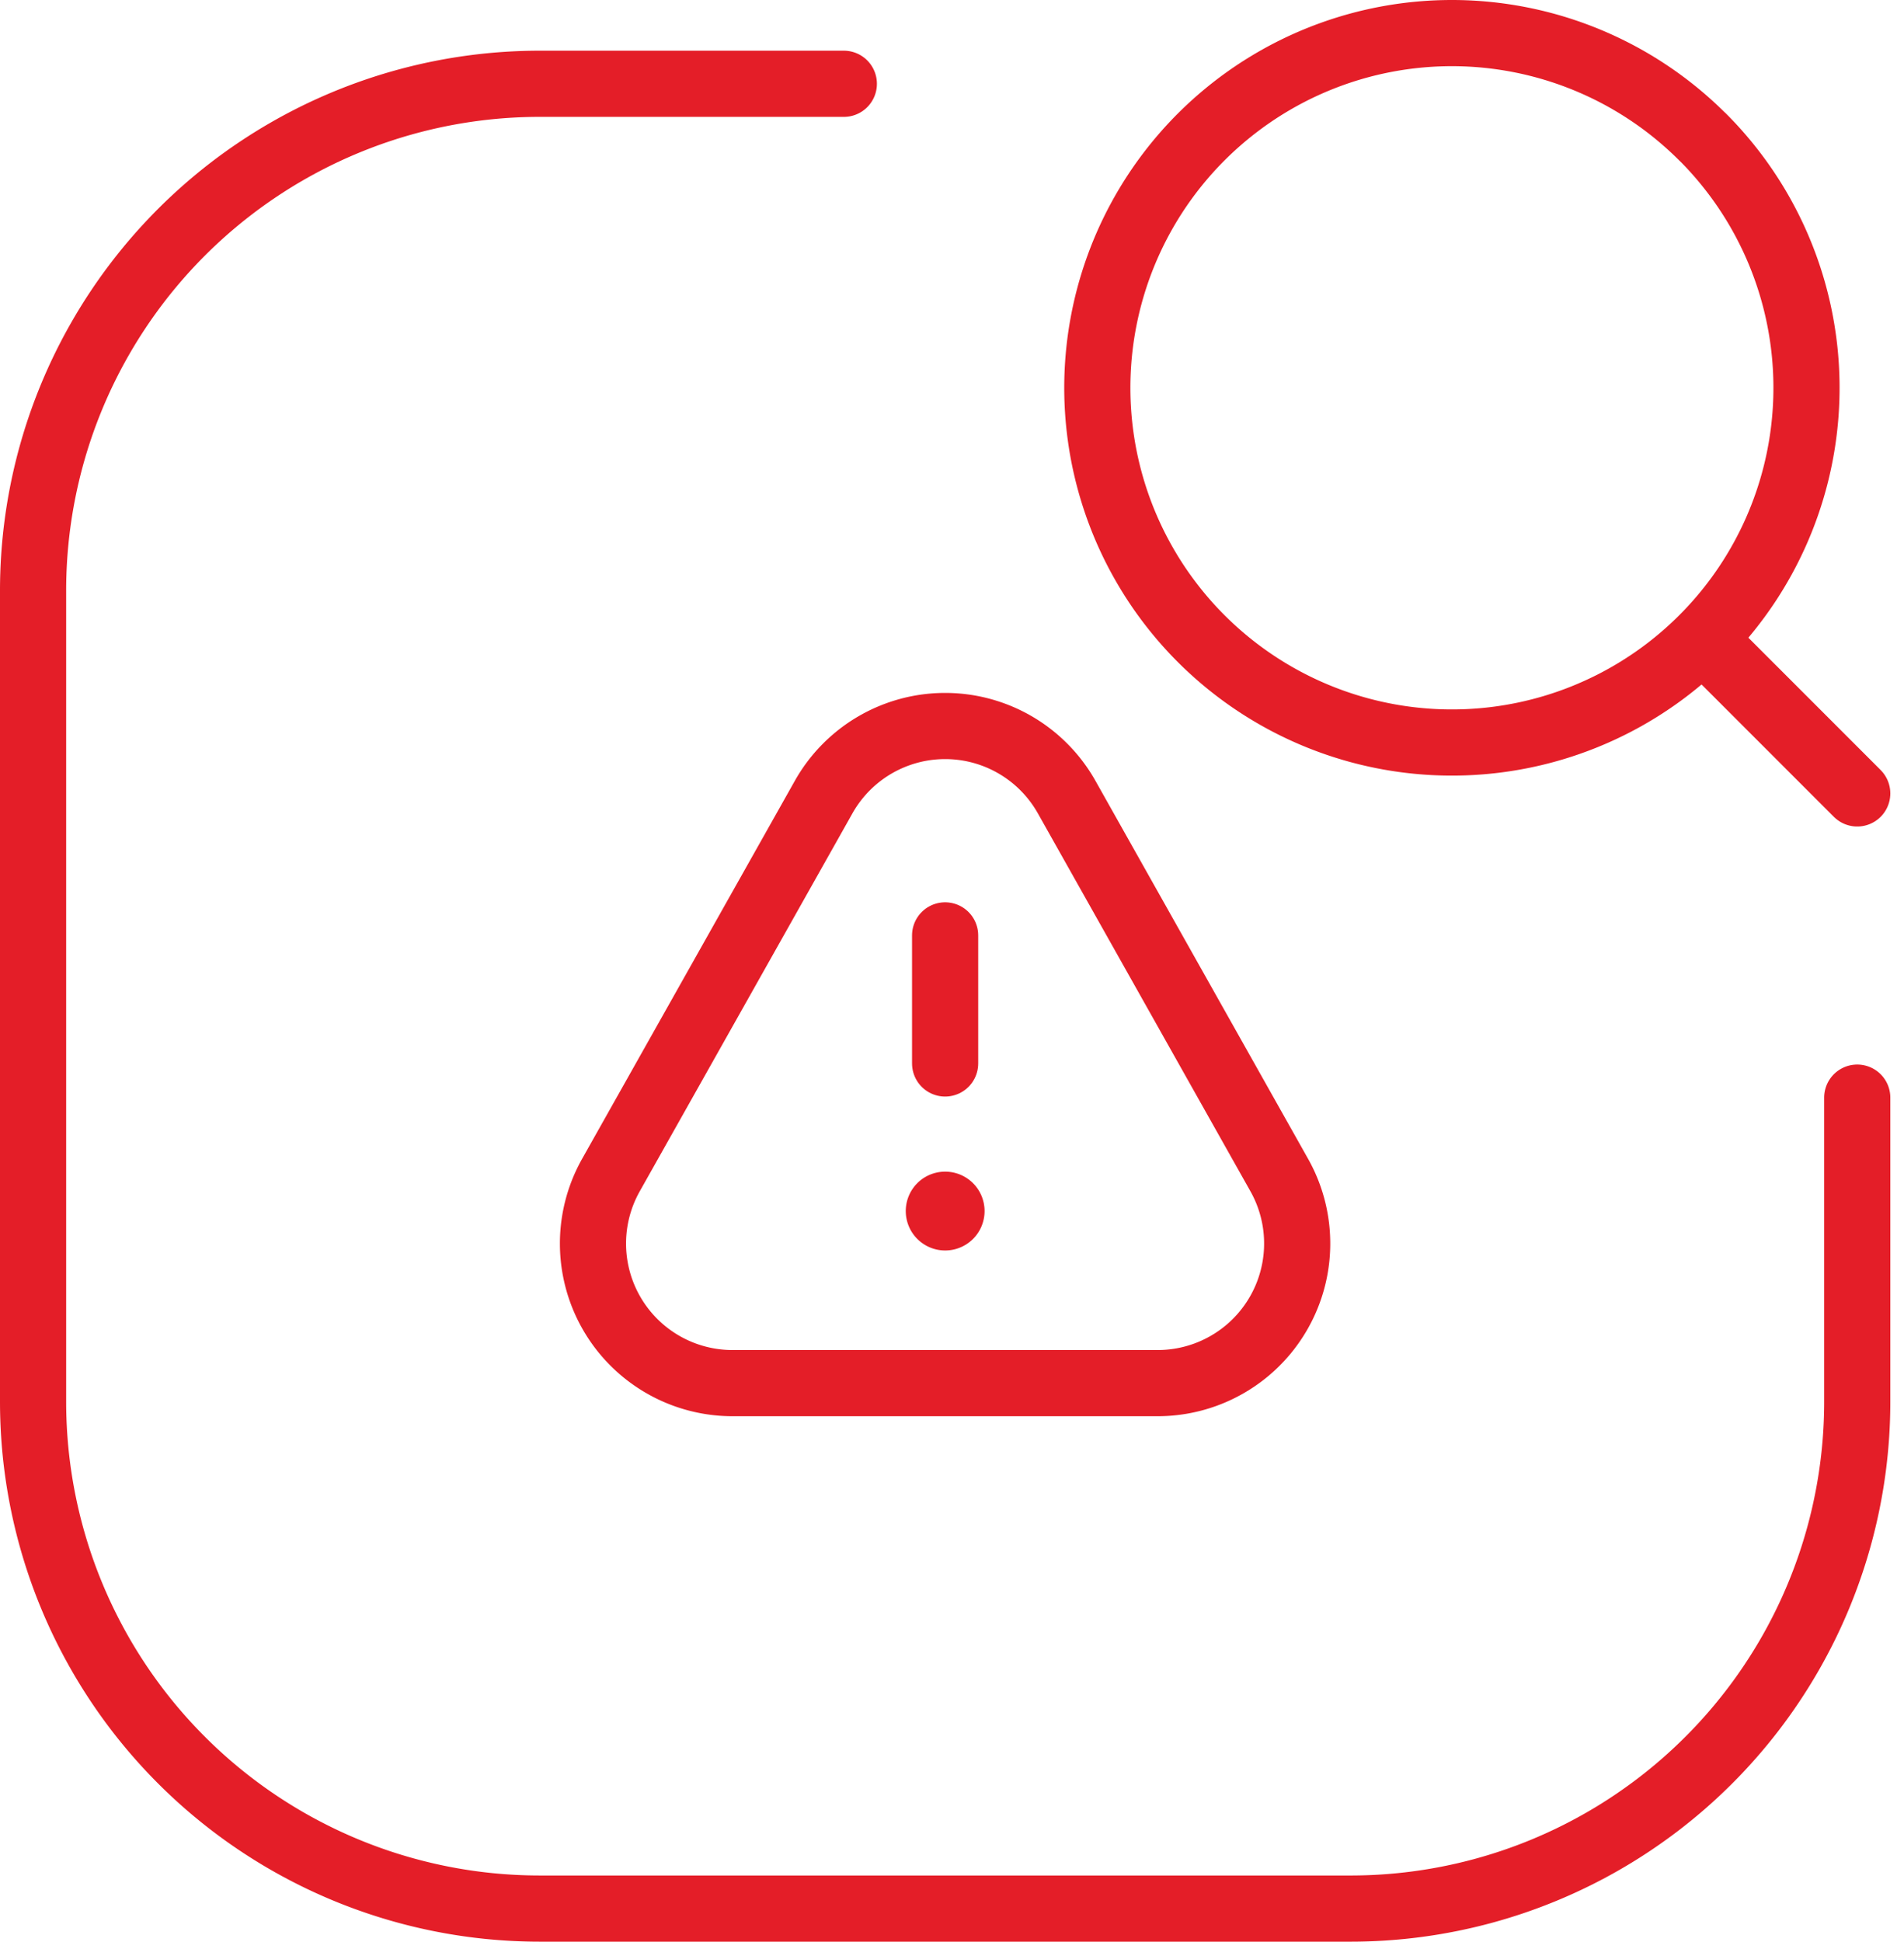 <svg xmlns="http://www.w3.org/2000/svg" width="71.952" height="73.349" viewBox="0 0 71.952 73.349">
  <g id="Group_1531" data-name="Group 1531" transform="translate(-32.75 -1696.75)">
    <g id="Group_1520" data-name="Group 1520" transform="translate(31 1695.5)">
      <path id="Path_3378" data-name="Path 3378" d="M36.382,6.426A13.4,13.4,0,1,1,26.9,2.5a13.4,13.4,0,0,1,9.478,3.926h0" transform="translate(29.712)" fill="none" stroke="#e41e28" stroke-linecap="round" stroke-linejoin="round" stroke-width="2.5"/>
      <path id="Path_3379" data-name="Path 3379" d="M19.5,8.5l5.745,5.745" transform="translate(46.69 16.978)" fill="none" stroke="#e41e28" stroke-linecap="round" stroke-linejoin="round" stroke-width="2.5"/>
      <path id="Path_3380" data-name="Path 3380" d="M71.935,41.3V52.786A19.149,19.149,0,0,1,52.786,71.935H22.148A19.149,19.149,0,0,1,3,52.786V22.148A19.148,19.148,0,0,1,22.148,3H33.638" transform="translate(0 1.415)" fill="none" stroke="#e41e28" stroke-linecap="round" stroke-linejoin="round" stroke-width="2.5"/>
    </g>
    <g id="Group_1522" data-name="Group 1522" transform="translate(-22.747 -25.409)">
      <path id="Path_3390" data-name="Path 3390" d="M29.808,15.274,37.84,29.549a5.274,5.274,0,0,1-4.6,7.86H17.184a5.273,5.273,0,0,1-4.6-7.86L20.62,15.274A5.269,5.269,0,0,1,29.808,15.274Z" transform="translate(66 1737)" fill="none" stroke="#e41e28" stroke-linecap="round" stroke-linejoin="round" stroke-width="2.5" fill-rule="evenodd"/>
      <path id="Path_3391" data-name="Path 3391" d="M16.951,20.423V15.585" transform="translate(74.262 1741.91)" fill="none" stroke="#e41e28" stroke-linecap="round" stroke-linejoin="round" stroke-width="2.5"/>
      <path id="Path_3392" data-name="Path 3392" d="M17.1,19.444a.237.237,0,0,0-.237.24.239.239,0,1,0,.237-.24" transform="translate(74.113 1748.226)" fill="none" stroke="#e41e28" stroke-linecap="round" stroke-linejoin="round" stroke-width="2.5"/>
    </g>
  </g>
</svg>
